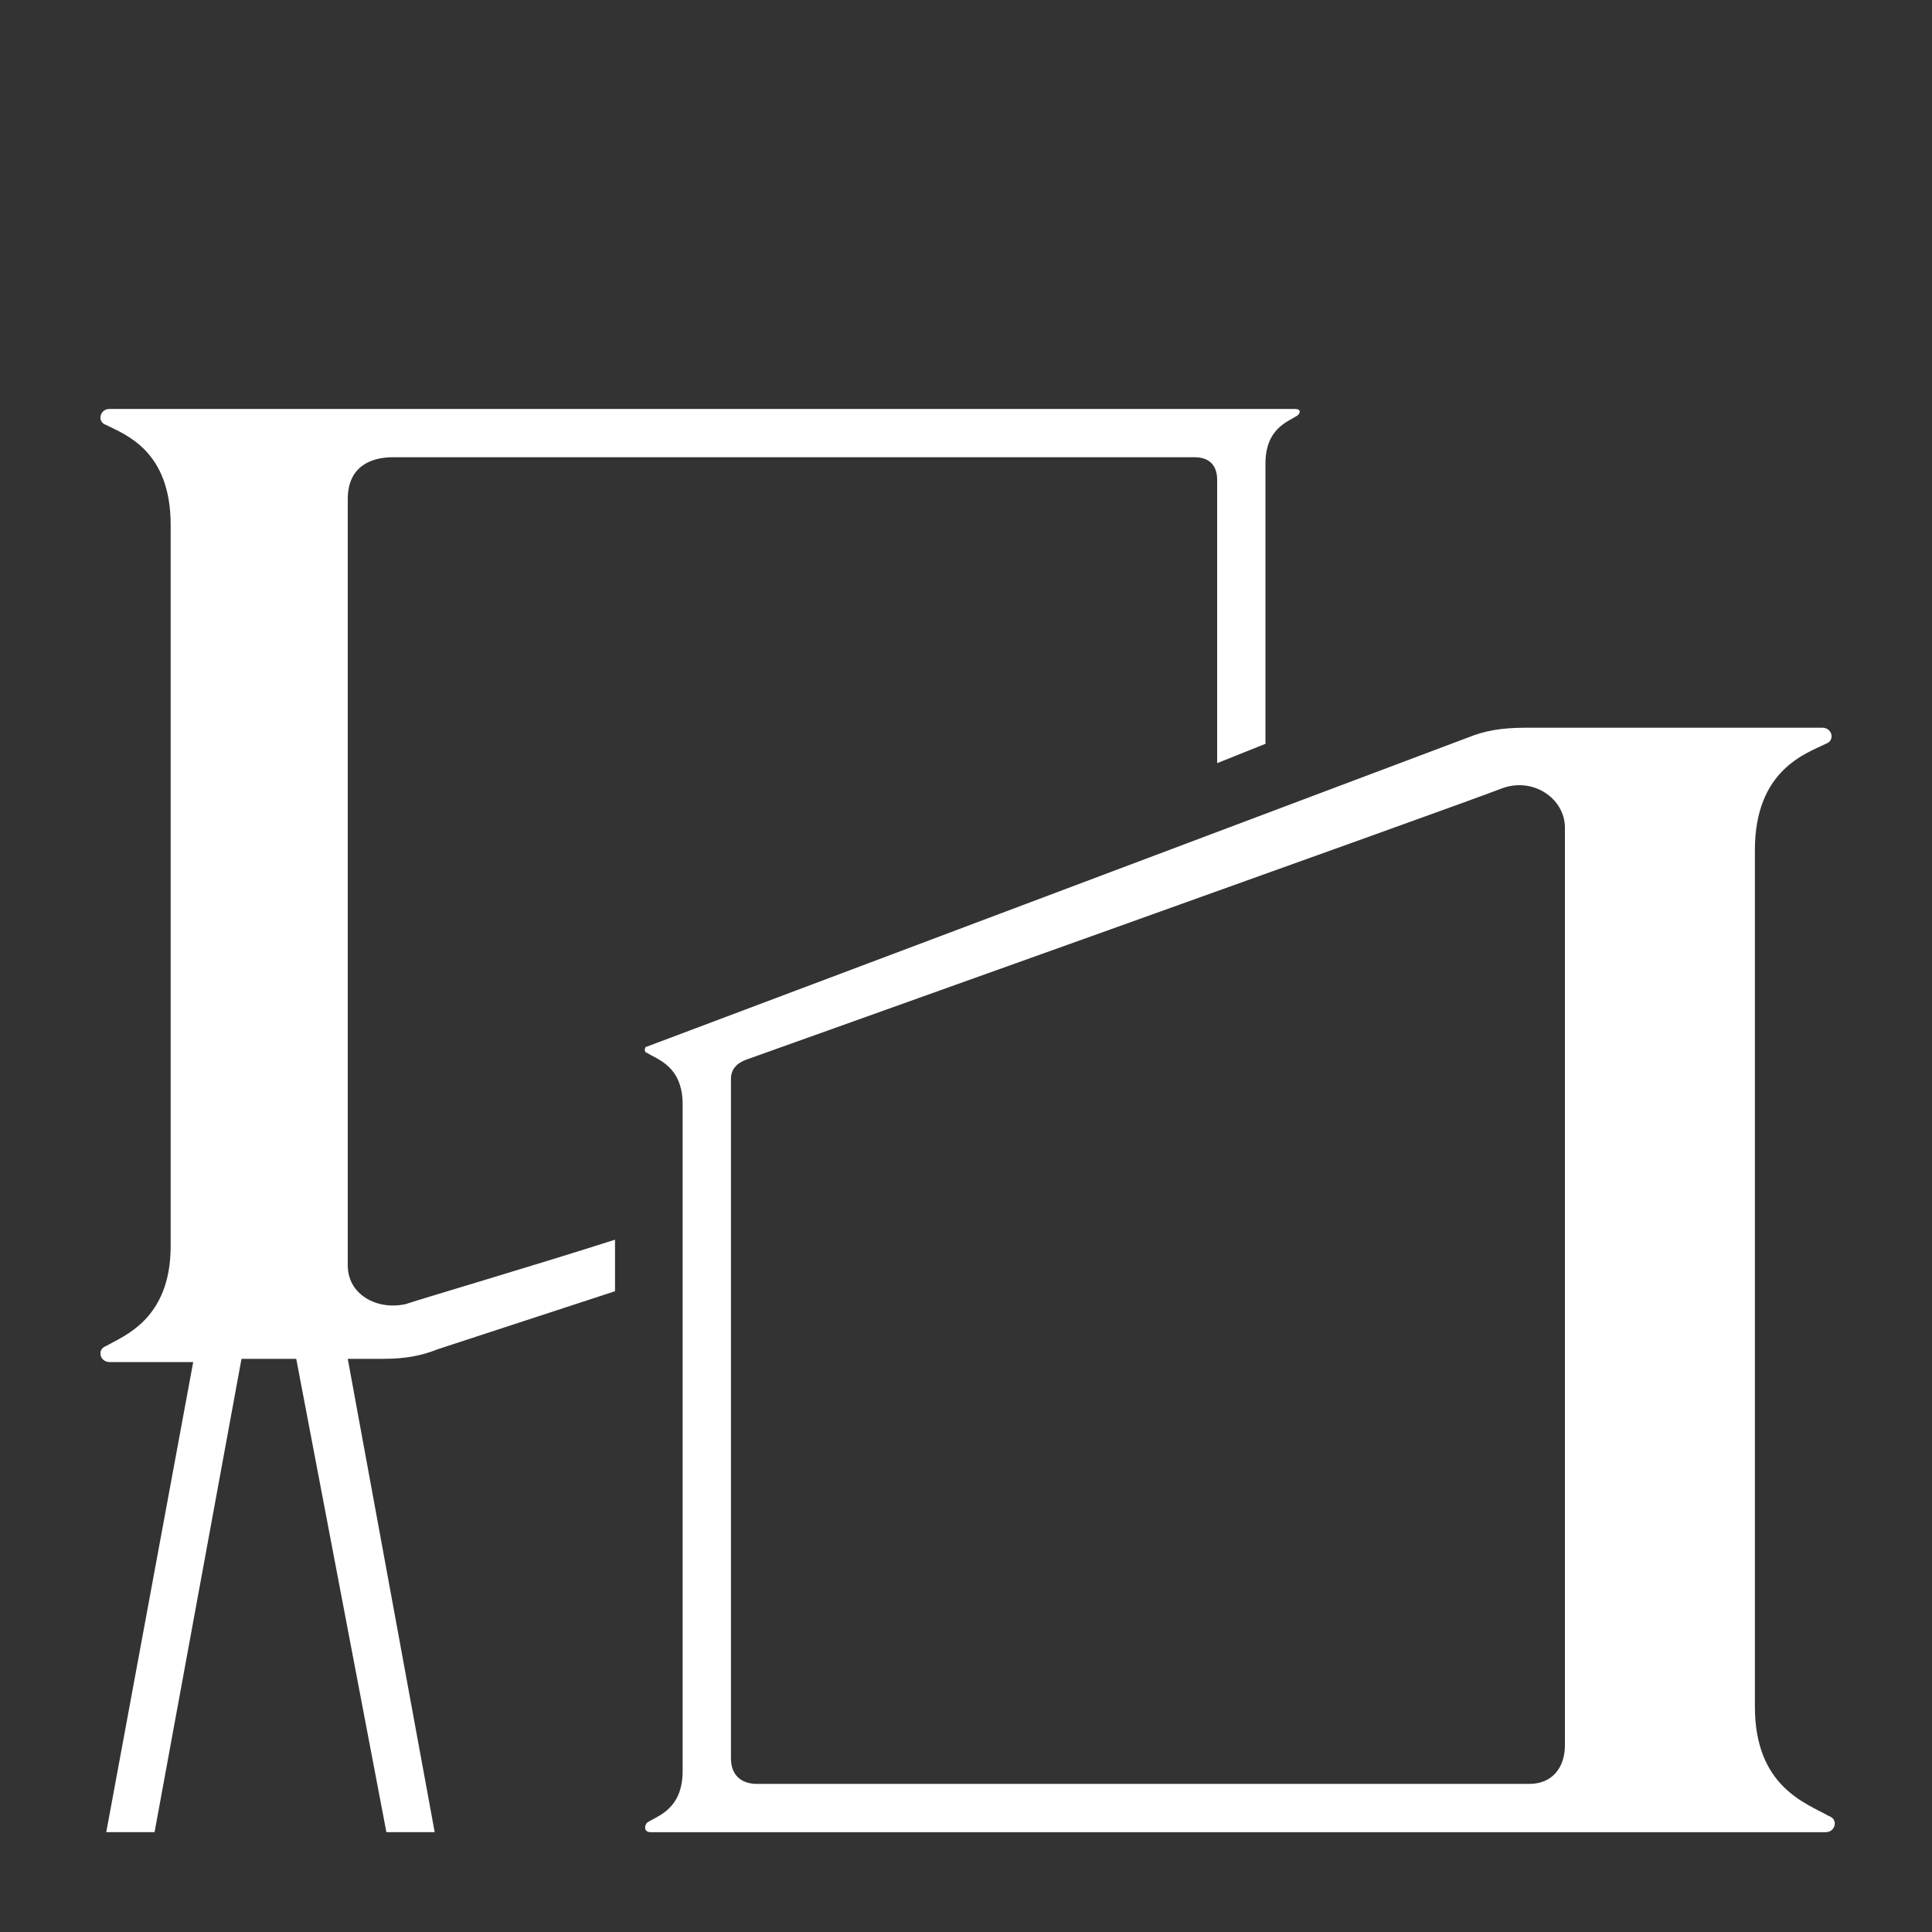 <?xml version="1.0" encoding="utf-8"?>
<!-- Generator: Adobe Illustrator 24.0.1, SVG Export Plug-In . SVG Version: 6.00 Build 0)  -->
<svg version="1.1" id="Layer_1" xmlns="http://www.w3.org/2000/svg" xmlns:xlink="http://www.w3.org/1999/xlink" x="0px" y="0px"
	 viewBox="0 0 60 60" style="enable-background:new 0 0 60 60;" xml:space="preserve">
<rect x="0" y="0" width="60" height="60" fill="#333333" stroke="none"/>
<style type="text/css">
	.st0{fill:#FFFFFF;}
</style>
<path class="st0" d="M54.5,53V26.4c0-2.5,1.6-3,2.2-3.3c0.3-0.1,0.2-0.5-0.1-0.5h-9.2c-0.8,0-1.3,0.1-1.8,0.3l-25.5,9.6l0,0
	c-0.1,0-0.1,0.2,0,0.2c0.3,0.2,1.1,0.4,1.1,1.6V55c0,1.2-0.8,1.4-1.1,1.6c-0.1,0.1-0.1,0.3,0.1,0.3h36.5c0.3,0,0.4-0.4,0.1-0.5
	C56.1,56,54.5,55.5,54.5,53 M48.6,54.2c0,0.7-0.4,1.2-1.1,1.2c-6.4,0-23.7,0-24,0c-0.4,0-0.8-0.2-0.8-0.8V33.5
	c0-0.3,0.2-0.5,0.5-0.6c0,0,22.4-8,23.4-8.4c1-0.4,2,0.3,2,1.2V54.2z"/>
<path class="st0" d="M10.8,39.3V15.5c0-1,0.7-1.3,1.4-1.3h24.9c0.5,0,0.7,0.3,0.7,0.7v8.8l1.5-0.6v-8.7c0-1.1,0.7-1.3,1-1.5
	c0.1-0.1,0.1-0.2-0.1-0.2H3.4c-0.3,0-0.4,0.4-0.1,0.5c0.6,0.3,2,0.8,2,3.1v22.4c0,2.3-1.5,2.8-2,3.1c-0.3,0.1-0.2,0.5,0.1,0.5H6
	L3.3,56.9h1.5l2.7-14.7h1.7L12,56.9h1.5l-2.7-14.7h1.1c0.7,0,1.2-0.1,1.7-0.3l5.5-1.8v-1.6c-2.5,0.8-5.9,1.8-6.5,2
	C11.7,40.7,10.8,40.2,10.8,39.3"/>
</svg>
